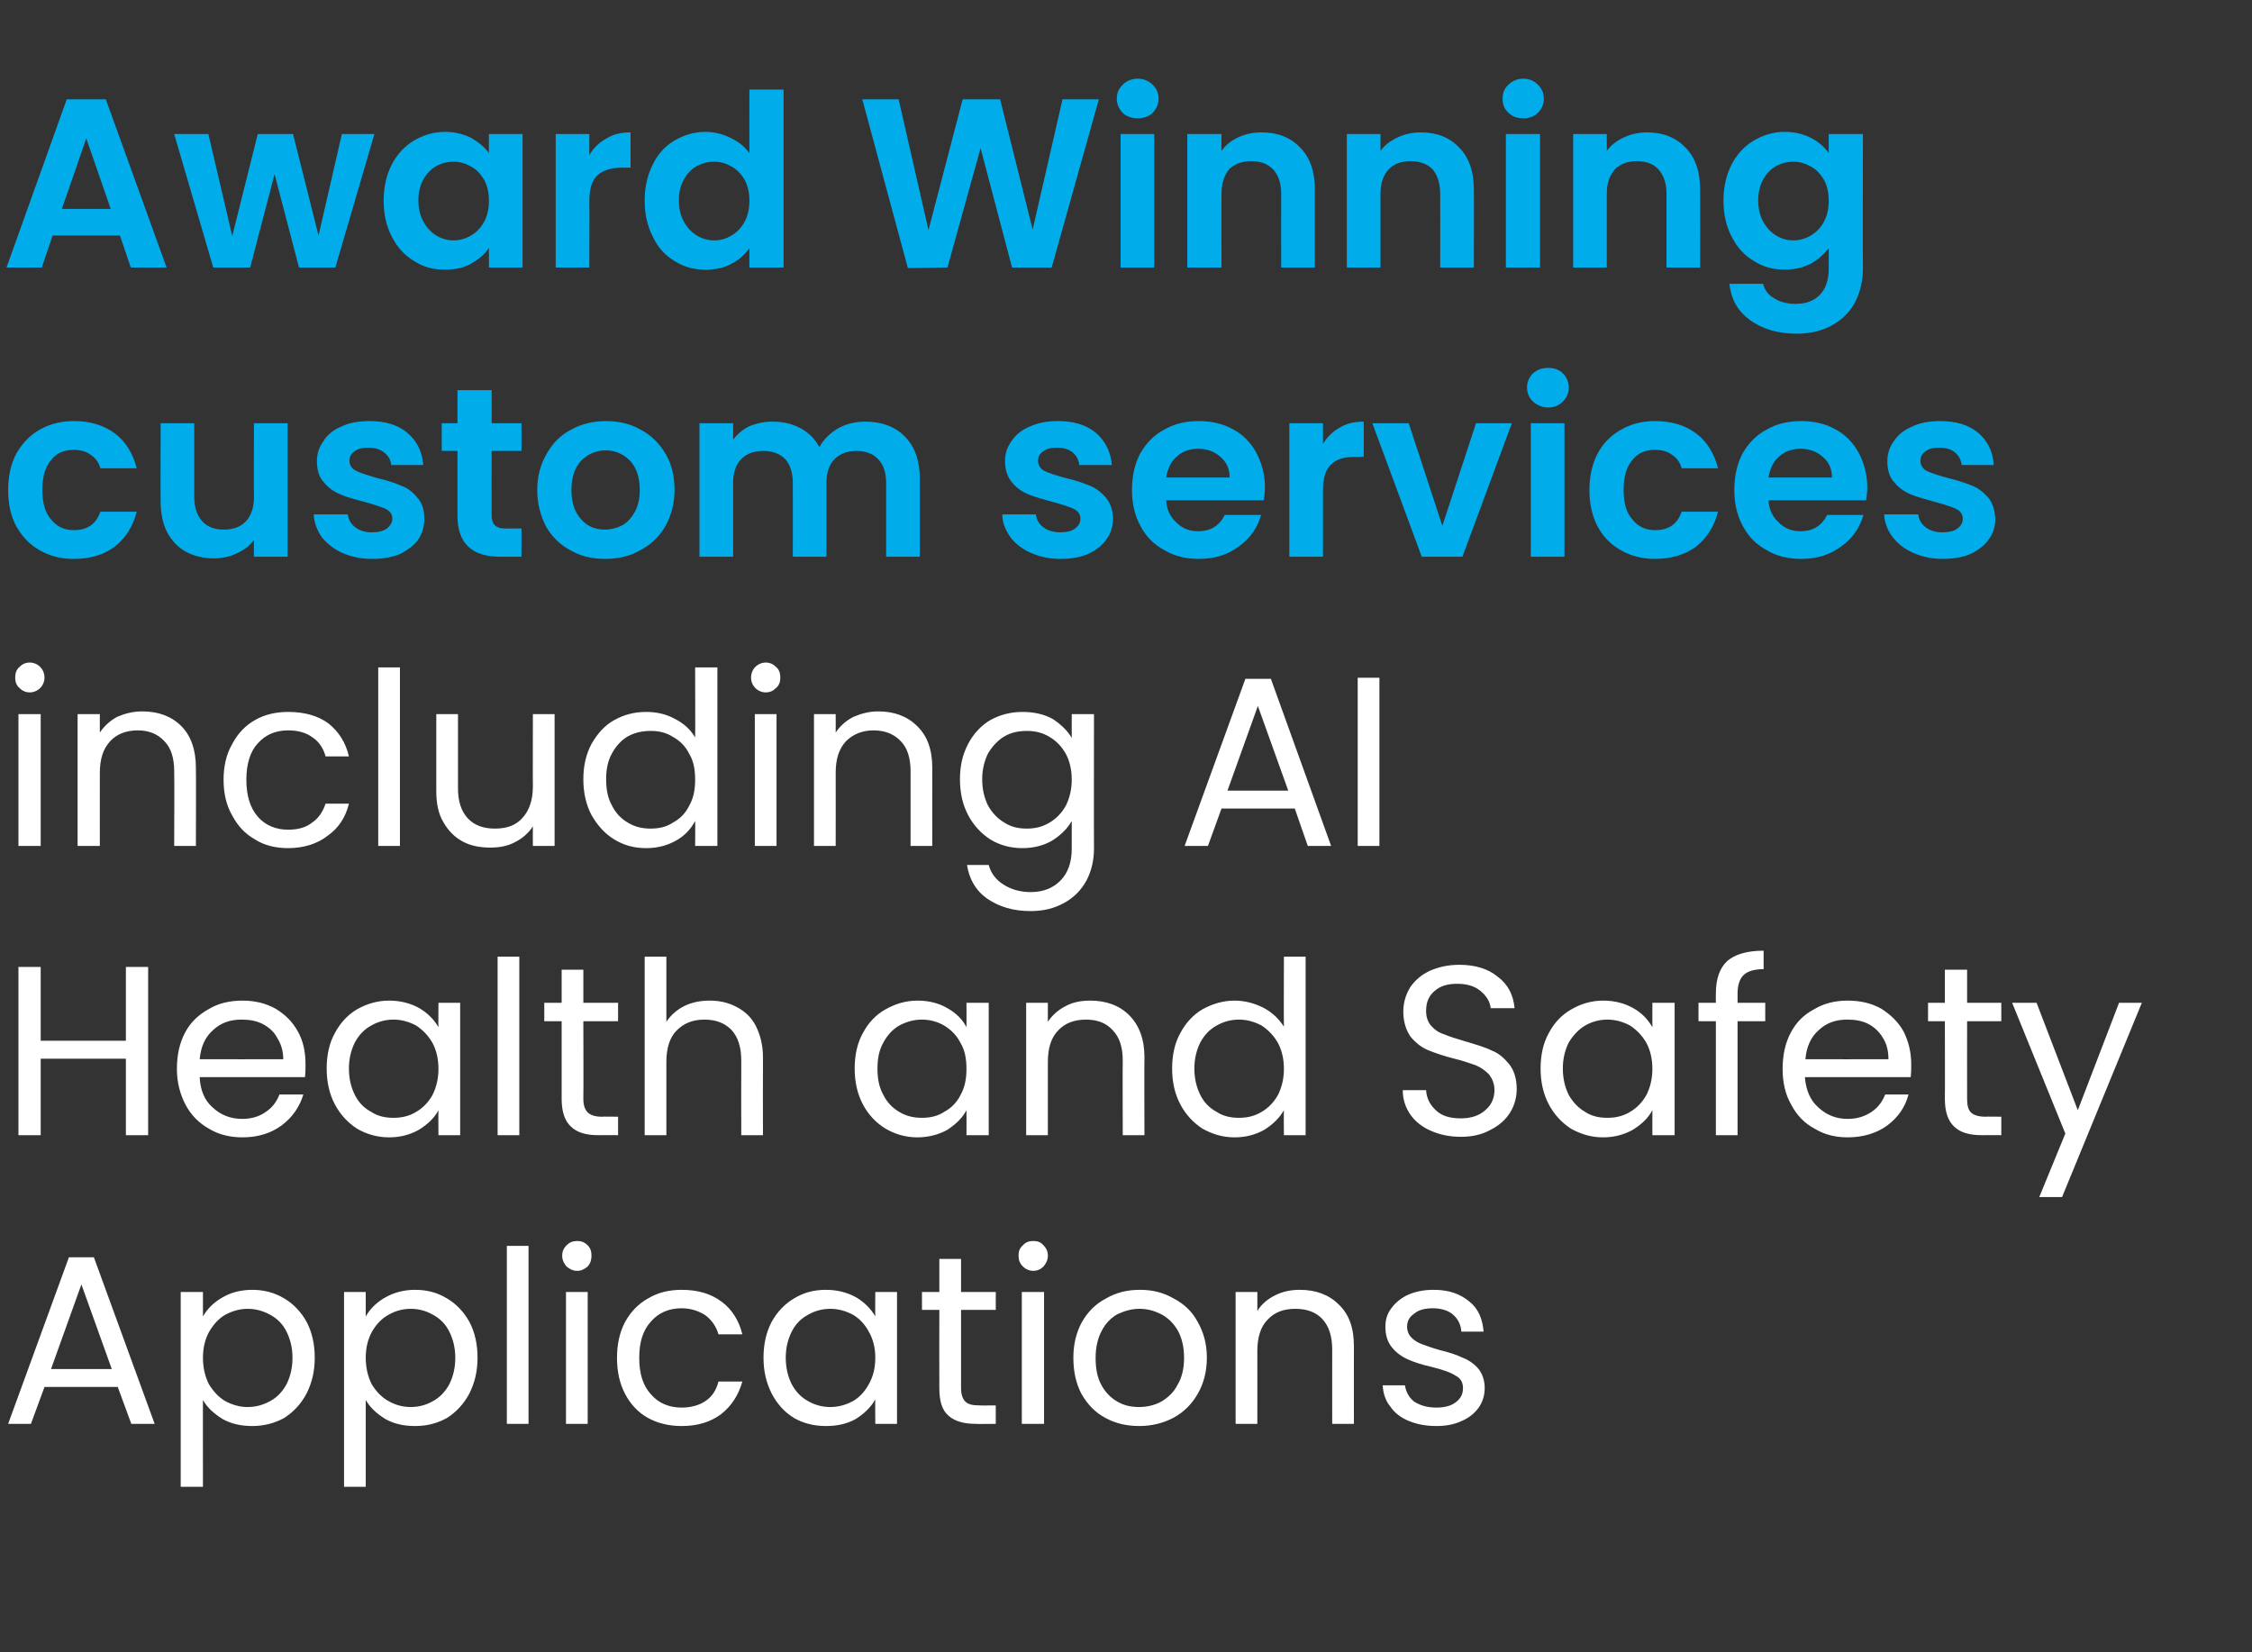 <?xml version="1.0" standalone="no"?><!DOCTYPE svg PUBLIC "-//W3C//DTD SVG 1.1//EN" "http://www.w3.org/Graphics/SVG/1.1/DTD/svg11.dtd"><svg xmlns="http://www.w3.org/2000/svg" version="1.1" width="415px" height="304.5px" viewBox="0 -10 415 304.5" style="top:-10px"><rect x="0" y="-10" width="415" height="304.5" fill="#333333" stroke="none"/><desc>HS_Popup_Text</desc><defs/><g id="Polygon56898"><path d="m21.7 245.6l-13.5 0l-2.5 6.8l-4.2 0l11.2-30.7l4.6 0l11.2 30.7l-4.3 0l-2.5-6.8zm-1.1-3.3l-5.6-15.6l-5.6 15.6l11.2 0zm16.8-9.7c.8-1.4 2-2.6 3.6-3.5c1.5-.9 3.4-1.4 5.5-1.4c2.1 0 4.1.5 5.9 1.6c1.7 1 3.1 2.5 4.1 4.3c1 1.9 1.5 4.1 1.5 6.6c0 2.5-.5 4.6-1.5 6.6c-1 1.9-2.4 3.4-4.1 4.5c-1.8 1-3.8 1.5-5.9 1.5c-2.1 0-3.9-.4-5.5-1.3c-1.6-1-2.8-2.1-3.6-3.5c-.02-.04 0 16 0 16l-4.1 0l0-35.9l4.1 0l0 4.5c0 0-.02 0 0 0zm16.5 7.6c0-1.8-.4-3.4-1.1-4.8c-.7-1.4-1.7-2.4-3-3.1c-1.3-.7-2.6-1.1-4.2-1.1c-1.4 0-2.8.4-4.1 1.1c-1.2.7-2.2 1.8-3 3.2c-.7 1.3-1.1 2.9-1.1 4.7c0 1.9.4 3.5 1.1 4.9c.8 1.3 1.8 2.4 3 3.1c1.3.7 2.7 1.1 4.1 1.1c1.6 0 2.9-.4 4.2-1.1c1.3-.7 2.3-1.8 3-3.1c.7-1.4 1.1-3 1.1-4.9c0 0 0 0 0 0zm13.5-7.6c.8-1.4 2-2.6 3.6-3.5c1.6-.9 3.4-1.4 5.5-1.4c2.2 0 4.1.5 5.9 1.6c1.7 1 3.1 2.5 4.1 4.3c1 1.9 1.5 4.1 1.5 6.6c0 2.5-.5 4.6-1.5 6.6c-1 1.9-2.4 3.4-4.1 4.5c-1.8 1-3.7 1.5-5.9 1.5c-2.1 0-3.9-.4-5.5-1.3c-1.6-1-2.8-2.1-3.6-3.5c0-.04 0 16 0 16l-4 0l0-35.9l4 0l0 4.5c0 0 0 0 0 0zm16.5 7.6c0-1.8-.4-3.4-1.1-4.8c-.7-1.4-1.7-2.4-3-3.1c-1.2-.7-2.6-1.1-4.1-1.1c-1.5 0-2.9.4-4.1 1.1c-1.3.7-2.3 1.8-3.1 3.2c-.7 1.3-1.1 2.9-1.1 4.7c0 1.9.4 3.5 1.1 4.9c.8 1.3 1.8 2.4 3.1 3.1c1.2.7 2.6 1.1 4.1 1.1c1.5 0 2.9-.4 4.1-1.1c1.3-.7 2.3-1.8 3-3.1c.7-1.4 1.1-3 1.1-4.9c0 0 0 0 0 0zm13.5-20.6l0 32.8l-4 0l0-32.8l4 0zm9 4.6c-.8 0-1.4-.3-2-.8c-.5-.6-.8-1.2-.8-2c0-.8.3-1.4.8-1.9c.6-.6 1.2-.8 2-.8c.7 0 1.3.2 1.9.8c.5.5.7 1.1.7 1.9c0 .8-.2 1.4-.7 2c-.6.5-1.2.8-1.9.8c0 0 0 0 0 0zm1.9 3.9l0 24.3l-4 0l0-24.3l4 0zm5.4 12.1c0-2.5.5-4.7 1.5-6.6c1-1.8 2.4-3.3 4.2-4.3c1.8-1.1 3.9-1.6 6.2-1.6c3 0 5.4.7 7.4 2.2c1.9 1.4 3.2 3.5 3.8 6c0 0-4.4 0-4.4 0c-.4-1.4-1.2-2.6-2.4-3.5c-1.2-.8-2.7-1.3-4.4-1.3c-2.3 0-4.2.8-5.6 2.4c-1.5 1.6-2.2 3.8-2.2 6.7c0 3 .7 5.2 2.2 6.8c1.4 1.6 3.3 2.4 5.6 2.4c1.7 0 3.2-.4 4.4-1.2c1.2-.8 2-2 2.4-3.6c0 0 4.4 0 4.4 0c-.7 2.5-2 4.5-3.9 6c-2 1.5-4.4 2.2-7.3 2.2c-2.3 0-4.4-.5-6.2-1.5c-1.8-1-3.2-2.5-4.2-4.4c-1-1.9-1.5-4.1-1.5-6.7c0 0 0 0 0 0zm27 0c0-2.5.5-4.7 1.5-6.6c1-1.8 2.4-3.3 4.1-4.3c1.8-1.1 3.7-1.6 5.9-1.6c2.1 0 4 .5 5.6 1.4c1.5.9 2.7 2.1 3.5 3.5c-.04-.04 0-4.5 0-4.5l4 0l0 24.3l-4 0c0 0-.04-4.48 0-4.5c-.8 1.4-2 2.6-3.6 3.6c-1.6.9-3.4 1.3-5.5 1.3c-2.2 0-4.2-.5-5.9-1.5c-1.8-1.1-3.1-2.6-4.1-4.5c-1-2-1.5-4.1-1.5-6.6c0 0 0 0 0 0zm20.6 0c0-1.8-.4-3.4-1.2-4.8c-.7-1.3-1.7-2.4-2.9-3.1c-1.3-.7-2.7-1.1-4.2-1.1c-1.5 0-2.9.4-4.1 1.1c-1.3.7-2.3 1.7-3 3.1c-.7 1.4-1.1 3-1.1 4.8c0 1.9.4 3.5 1.1 4.9c.7 1.3 1.7 2.4 3 3.1c1.2.7 2.6 1.1 4.1 1.1c1.5 0 2.9-.4 4.2-1.1c1.2-.7 2.2-1.8 2.9-3.1c.8-1.4 1.2-3 1.2-4.9c0 0 0 0 0 0zm15.8-8.8c0 0 .01 14.39 0 14.4c0 1.2.3 2 .8 2.5c.5.5 1.3.7 2.6.7c-.02.03 3 0 3 0l0 3.4c0 0-3.68.05-3.7 0c-2.2 0-3.9-.5-5-1.5c-1.2-1-1.7-2.7-1.7-5.1c-.03-.01 0-14.4 0-14.4l-3.2 0l0-3.3l3.2 0l0-6.1l4 0l0 6.1l6.4 0l0 3.3l-6.4 0zm13.3-7.2c-.7 0-1.4-.3-1.9-.8c-.6-.6-.8-1.2-.8-2c0-.8.2-1.4.8-1.9c.5-.6 1.2-.8 1.9-.8c.8 0 1.4.2 1.9.8c.5.5.8 1.1.8 1.9c0 .8-.3 1.4-.8 2c-.5.5-1.1.8-1.9.8c0 0 0 0 0 0zm2 3.9l0 24.3l-4.1 0l0-24.3l4.1 0zm17.5 24.7c-2.3 0-4.4-.5-6.2-1.5c-1.9-1-3.3-2.5-4.4-4.4c-1-1.9-1.5-4.1-1.5-6.7c0-2.4.5-4.6 1.6-6.6c1.1-1.9 2.5-3.3 4.4-4.3c1.9-1.1 3.9-1.6 6.3-1.6c2.3 0 4.3.5 6.2 1.6c1.9 1 3.4 2.4 4.4 4.3c1.1 1.9 1.7 4.1 1.7 6.6c0 2.6-.6 4.8-1.7 6.7c-1.1 1.9-2.6 3.4-4.5 4.4c-1.9 1-4 1.5-6.3 1.5c0 0 0 0 0 0zm0-3.5c1.4 0 2.8-.3 4.1-1c1.2-.7 2.3-1.7 3-3.1c.8-1.3 1.2-3 1.2-5c0-1.9-.4-3.6-1.1-4.9c-.8-1.4-1.8-2.4-3.1-3.1c-1.2-.6-2.5-1-4-1c-1.5 0-2.8.4-4.1 1c-1.2.7-2.2 1.7-2.9 3.1c-.7 1.3-1.1 3-1.1 4.9c0 2 .3 3.7 1.1 5.1c.7 1.3 1.7 2.3 2.9 3c1.2.7 2.5 1 4 1c0 0 0 0 0 0zm29.6-21.6c3 0 5.4.9 7.2 2.7c1.9 1.8 2.8 4.3 2.8 7.7c-.02.01 0 14.3 0 14.3l-4 0c0 0-.02-13.71 0-13.7c0-2.4-.6-4.3-1.8-5.6c-1.2-1.3-2.9-1.9-5-1.9c-2.1 0-3.8.6-5.1 2c-1.3 1.3-1.9 3.3-1.9 5.8c.02 0 0 13.4 0 13.4l-4 0l0-24.3l4 0c0 0 .02 3.48 0 3.5c.8-1.3 1.9-2.2 3.3-2.9c1.4-.7 2.9-1 4.5-1c0 0 0 0 0 0zm25.2 25.1c-1.9 0-3.5-.3-5-.9c-1.5-.6-2.7-1.5-3.5-2.7c-.9-1.1-1.3-2.4-1.4-3.9c0 0 4.1 0 4.1 0c.2 1.2.7 2.2 1.7 3c1.1.7 2.4 1.1 4.1 1.1c1.5 0 2.7-.3 3.6-1c.9-.7 1.3-1.5 1.3-2.6c0-1-.4-1.8-1.4-2.3c-.9-.6-2.4-1.1-4.4-1.6c-1.8-.4-3.3-.9-4.4-1.4c-1.1-.5-2.1-1.2-2.9-2.2c-.8-1-1.2-2.2-1.2-3.8c0-1.2.3-2.4 1.1-3.4c.7-1 1.8-1.9 3.1-2.5c1.4-.6 2.9-.9 4.7-.9c2.7 0 4.8.7 6.5 2.1c1.7 1.3 2.5 3.2 2.7 5.6c0 0-4.1 0-4.1 0c-.1-1.3-.6-2.3-1.5-3.1c-.9-.8-2.2-1.2-3.8-1.2c-1.4 0-2.6.3-3.4 1c-.9.6-1.3 1.4-1.3 2.4c0 .8.3 1.5.8 2c.5.5 1.1.9 1.9 1.2c.8.3 1.9.7 3.3 1.1c1.7.4 3.2.9 4.2 1.4c1.1.4 2.1 1.1 2.9 2c.8 1 1.2 2.2 1.2 3.6c0 1.4-.4 2.6-1.1 3.6c-.8 1.1-1.8 1.9-3.2 2.5c-1.3.6-2.8.9-4.6.9c0 0 0 0 0 0z" stroke="none" fill="#fff"/></g><g id="Polygon56897"><path d="m27.3 168.2l0 31l-4.1 0l0-14.1l-15.7 0l0 14.1l-4.1 0l0-31l4.1 0l0 13.6l15.7 0l0-13.6l4.1 0zm29 17.9c0 .7 0 1.6-.1 2.4c0 0-19.4 0-19.4 0c.1 2.4.9 4.3 2.4 5.6c1.5 1.4 3.3 2.1 5.5 2.1c1.7 0 3.2-.5 4.3-1.3c1.2-.8 2-1.9 2.5-3.2c0 0 4.4 0 4.4 0c-.7 2.3-2 4.2-4 5.7c-1.9 1.4-4.3 2.2-7.2 2.2c-2.3 0-4.4-.5-6.2-1.6c-1.8-1-3.3-2.5-4.3-4.4c-1-1.9-1.6-4.1-1.6-6.6c0-2.6.5-4.8 1.5-6.7c1-1.9 2.5-3.3 4.3-4.3c1.8-1.1 3.9-1.6 6.3-1.6c2.3 0 4.3.5 6.1 1.5c1.8 1.1 3.1 2.4 4.1 4.2c1 1.8 1.4 3.8 1.4 6c0 0 0 0 0 0zm-4.1-.9c0-1.5-.4-2.8-1.1-3.9c-.6-1.2-1.6-2-2.7-2.6c-1.2-.6-2.5-.8-3.9-.8c-2.1 0-3.8.6-5.2 1.9c-1.5 1.3-2.3 3.1-2.5 5.4c.01.03 15.4 0 15.4 0c0 0-.03.03 0 0zm8 1.7c0-2.5.5-4.7 1.5-6.5c1-1.9 2.4-3.4 4.1-4.4c1.8-1 3.7-1.6 5.9-1.6c2.1 0 4 .5 5.6 1.4c1.5.9 2.7 2.1 3.5 3.5c-.04-.02 0-4.5 0-4.5l4 0l0 24.4l-4 0c0 0-.04-4.56 0-4.6c-.8 1.5-2 2.6-3.6 3.6c-1.6.9-3.4 1.4-5.5 1.4c-2.2 0-4.2-.6-5.9-1.6c-1.7-1.1-3.1-2.6-4.1-4.5c-1-1.9-1.5-4.1-1.5-6.6c0 0 0 0 0 0zm20.6.1c0-1.9-.4-3.5-1.1-4.8c-.8-1.4-1.8-2.4-3-3.2c-1.3-.7-2.7-1.1-4.2-1.1c-1.5 0-2.9.4-4.1 1.1c-1.3.7-2.3 1.8-3 3.1c-.7 1.4-1.1 3-1.1 4.8c0 1.9.4 3.5 1.1 4.9c.7 1.4 1.7 2.4 3 3.1c1.2.8 2.6 1.1 4.1 1.1c1.5 0 2.9-.3 4.2-1.1c1.2-.7 2.2-1.7 3-3.1c.7-1.4 1.1-3 1.1-4.8c0 0 0 0 0 0zm14.9-20.7l0 32.9l-4 0l0-32.9l4 0zm11.8 11.9c0 0 .04 14.31 0 14.3c0 1.2.3 2 .8 2.5c.5.5 1.4.8 2.6.8c.01-.05 3 0 3 0l0 3.4c0 0-3.66-.03-3.7 0c-2.2 0-3.9-.5-5-1.6c-1.1-1-1.7-2.7-1.7-5.1c-.01.01 0-14.3 0-14.3l-3.2 0l0-3.4l3.2 0l0-6.1l4 0l0 6.1l6.4 0l0 3.4l-6.4 0zm23.3-3.8c1.9 0 3.5.4 5 1.2c1.5.8 2.7 1.9 3.5 3.5c.8 1.6 1.3 3.5 1.3 5.7c-.03.03 0 14.4 0 14.4l-4 0c0 0-.03-13.79 0-13.8c0-2.4-.6-4.3-1.8-5.6c-1.3-1.3-2.9-1.9-5-1.9c-2.2 0-3.8.7-5.1 2c-1.3 1.3-1.9 3.3-1.9 5.8c.01.02 0 13.5 0 13.5l-4 0l0-32.9l4 0c0 0 .01 12 0 12c.8-1.2 1.9-2.2 3.3-2.9c1.4-.7 3-1 4.7-1c0 0 0 0 0 0zm26.7 12.5c0-2.5.5-4.7 1.5-6.5c1-1.9 2.4-3.4 4.2-4.4c1.8-1 3.7-1.6 5.9-1.6c2.1 0 4 .5 5.5 1.4c1.6.9 2.8 2.1 3.5 3.5c.03-.02 0-4.5 0-4.5l4.1 0l0 24.4l-4.1 0c0 0 .03-4.56 0-4.6c-.8 1.5-2 2.6-3.5 3.6c-1.6.9-3.5 1.4-5.6 1.4c-2.1 0-4.1-.6-5.8-1.6c-1.8-1.1-3.2-2.6-4.2-4.5c-1-1.9-1.5-4.1-1.5-6.6c0 0 0 0 0 0zm20.6.1c0-1.9-.3-3.5-1.1-4.8c-.7-1.4-1.7-2.4-3-3.2c-1.2-.7-2.6-1.1-4.1-1.1c-1.5 0-2.9.4-4.2 1.1c-1.2.7-2.2 1.8-2.9 3.1c-.8 1.4-1.1 3-1.1 4.8c0 1.9.3 3.5 1.1 4.9c.7 1.4 1.7 2.4 2.9 3.1c1.3.8 2.7 1.1 4.2 1.1c1.5 0 2.9-.3 4.1-1.1c1.3-.7 2.3-1.7 3-3.1c.8-1.4 1.1-3 1.1-4.8c0 0 0 0 0 0zm22.8-12.6c3 0 5.4.9 7.2 2.7c1.8 1.8 2.8 4.4 2.8 7.7c-.05.03 0 14.4 0 14.4l-4 0c0 0-.04-13.79 0-13.8c0-2.4-.6-4.3-1.9-5.6c-1.2-1.3-2.8-1.9-4.9-1.9c-2.2 0-3.9.7-5.1 2c-1.3 1.3-1.9 3.3-1.9 5.8c-.01.02 0 13.5 0 13.5l-4 0l0-24.4l4 0c0 0-.01 3.5 0 3.5c.8-1.2 1.9-2.2 3.3-2.9c1.3-.7 2.8-1 4.5-1c0 0 0 0 0 0zm15.1 12.5c0-2.5.5-4.7 1.5-6.5c1-1.9 2.4-3.4 4.1-4.4c1.8-1 3.8-1.6 5.9-1.6c1.9 0 3.7.5 5.3 1.3c1.7.9 2.9 2.1 3.8 3.5c-.04-.01 0-12.9 0-12.9l4 0l0 32.9l-4 0c0 0-.04-4.6 0-4.6c-.8 1.4-2 2.6-3.6 3.6c-1.6.9-3.4 1.4-5.5 1.4c-2.2 0-4.1-.6-5.9-1.6c-1.7-1.1-3.1-2.6-4.1-4.5c-1-1.9-1.5-4.1-1.5-6.6c0 0 0 0 0 0zm20.6.1c0-1.9-.4-3.5-1.1-4.8c-.8-1.4-1.8-2.4-3-3.2c-1.3-.7-2.7-1.1-4.2-1.1c-1.5 0-2.9.4-4.1 1.1c-1.3.7-2.3 1.8-3 3.1c-.7 1.4-1.1 3-1.1 4.8c0 1.9.4 3.5 1.1 4.9c.7 1.4 1.7 2.4 3 3.1c1.2.8 2.6 1.1 4.1 1.1c1.5 0 2.9-.3 4.2-1.1c1.2-.7 2.2-1.7 3-3.1c.7-1.4 1.1-3 1.1-4.8c0 0 0 0 0 0zm32.6 12.5c-2.1 0-3.9-.4-5.5-1.1c-1.6-.7-2.9-1.7-3.8-3c-.9-1.3-1.4-2.8-1.4-4.5c0 0 4.3 0 4.3 0c.1 1.5.7 2.7 1.8 3.7c1 1 2.5 1.5 4.6 1.5c1.9 0 3.4-.5 4.5-1.5c1.1-.9 1.7-2.2 1.7-3.7c0-1.2-.4-2.1-1-2.9c-.7-.7-1.5-1.3-2.5-1.7c-.9-.3-2.2-.8-3.9-1.2c-2-.5-3.7-1.1-4.9-1.6c-1.2-.5-2.3-1.4-3.2-2.5c-.8-1.2-1.3-2.7-1.3-4.6c0-1.7.5-3.2 1.3-4.5c.9-1.3 2.1-2.3 3.6-3c1.6-.7 3.4-1.1 5.4-1.1c2.9 0 5.3.7 7.1 2.2c1.9 1.4 2.9 3.4 3.1 5.8c0 0-4.4 0-4.4 0c-.1-1.2-.8-2.3-1.9-3.2c-1.1-.9-2.5-1.3-4.3-1.3c-1.7 0-3.1.4-4.1 1.3c-1.1.9-1.6 2.1-1.6 3.7c0 1.1.3 2 .9 2.7c.6.7 1.4 1.3 2.4 1.6c.9.4 2.2.8 3.9 1.3c2 .6 3.7 1.1 4.9 1.7c1.3.5 2.3 1.4 3.2 2.5c.9 1.1 1.4 2.7 1.4 4.6c0 1.5-.4 3-1.2 4.3c-.8 1.3-2 2.4-3.6 3.2c-1.6.9-3.4 1.3-5.5 1.3c0 0 0 0 0 0zm14.7-12.6c0-2.5.5-4.7 1.5-6.5c1-1.9 2.4-3.4 4.2-4.4c1.7-1 3.7-1.6 5.8-1.6c2.2 0 4 .5 5.6 1.4c1.6.9 2.7 2.1 3.5 3.5c-.01-.02 0-4.5 0-4.5l4.1 0l0 24.4l-4.1 0c0 0-.01-4.56 0-4.6c-.8 1.5-2 2.6-3.6 3.6c-1.6.9-3.4 1.4-5.5 1.4c-2.2 0-4.1-.6-5.9-1.6c-1.7-1.1-3.1-2.6-4.1-4.5c-1-1.9-1.5-4.1-1.5-6.6c0 0 0 0 0 0zm20.6.1c0-1.9-.4-3.5-1.1-4.8c-.8-1.4-1.8-2.4-3-3.2c-1.3-.7-2.7-1.1-4.2-1.1c-1.5 0-2.9.4-4.1 1.1c-1.2.7-2.2 1.8-3 3.1c-.7 1.4-1.1 3-1.1 4.8c0 1.9.4 3.5 1.1 4.9c.8 1.4 1.8 2.4 3 3.1c1.2.8 2.6 1.1 4.1 1.1c1.5 0 2.9-.3 4.2-1.1c1.2-.7 2.2-1.7 3-3.1c.7-1.4 1.1-3 1.1-4.8c0 0 0 0 0 0zm20.8-8.8l-5.1 0l0 21l-4 0l0-21l-3.2 0l0-3.4l3.2 0c0 0-.03-1.69 0-1.7c0-2.7.7-4.7 2.1-6c1.4-1.2 3.6-1.9 6.7-1.9c0 0 0 3.4 0 3.4c-1.7 0-3 .4-3.7 1.1c-.7.7-1.1 1.8-1.1 3.4c.01.01 0 1.7 0 1.7l5.1 0l0 3.4zm26.9 7.9c0 .7 0 1.6-.1 2.4c0 0-19.5 0-19.5 0c.2 2.4 1 4.3 2.5 5.6c1.5 1.4 3.3 2.1 5.4 2.1c1.8 0 3.2-.5 4.4-1.3c1.2-.8 2-1.9 2.5-3.2c0 0 4.3 0 4.3 0c-.6 2.3-1.9 4.2-3.9 5.7c-1.9 1.4-4.4 2.2-7.3 2.2c-2.3 0-4.3-.5-6.1-1.6c-1.9-1-3.3-2.5-4.3-4.4c-1.1-1.9-1.6-4.1-1.6-6.6c0-2.6.5-4.8 1.5-6.7c1-1.9 2.4-3.3 4.3-4.3c1.8-1.1 3.9-1.6 6.2-1.6c2.4 0 4.4.5 6.2 1.5c1.7 1.1 3.1 2.4 4.1 4.2c.9 1.8 1.4 3.8 1.4 6c0 0 0 0 0 0zm-4.2-.9c0-1.5-.3-2.8-1-3.9c-.7-1.2-1.6-2-2.7-2.6c-1.2-.6-2.5-.8-3.9-.8c-2.1 0-3.8.6-5.2 1.9c-1.5 1.3-2.3 3.1-2.5 5.4c-.01.03 15.3 0 15.3 0c0 0 .05.03 0 0zm14.5-7c0 0-.02 14.31 0 14.3c0 1.2.2 2 .7 2.5c.5.5 1.4.8 2.7.8c-.05-.05 2.9 0 2.9 0l0 3.4c0 0-3.61-.03-3.6 0c-2.3 0-4-.5-5.1-1.6c-1.1-1-1.7-2.7-1.7-5.1c.04.01 0-14.3 0-14.3l-3.1 0l0-3.4l3.1 0l0-6.1l4.1 0l0 6.1l6.3 0l0 3.4l-6.3 0zm32.2-3.4l-14.7 35.8l-4.2 0l4.8-11.7l-9.8-24.1l4.5 0l7.6 19.8l7.6-19.8l4.2 0z" stroke="none" fill="#fff"/></g><g id="Polygon56896"><path d="m5.5 117.6c-.8 0-1.4-.3-1.9-.8c-.6-.5-.8-1.2-.8-1.9c0-.8.2-1.5.8-2c.5-.5 1.1-.8 1.9-.8c.7 0 1.4.3 1.9.8c.5.5.8 1.2.8 2c0 .7-.3 1.4-.8 1.9c-.5.5-1.2.8-1.9.8c0 0 0 0 0 0zm2 4l0 24.3l-4.1 0l0-24.3l4.1 0zm18.7-.5c3 0 5.4.9 7.2 2.7c1.8 1.8 2.7 4.4 2.7 7.7c.04.05 0 14.4 0 14.4l-4 0c0 0 .05-13.77 0-13.8c0-2.4-.6-4.3-1.8-5.5c-1.2-1.3-2.8-2-4.9-2c-2.2 0-3.9.7-5.1 2c-1.3 1.4-1.9 3.3-1.9 5.8c-.02.04 0 13.5 0 13.5l-4.1 0l0-24.3l4.1 0c0 0-.02 3.42 0 3.4c.8-1.2 1.9-2.2 3.2-2.9c1.4-.6 2.9-1 4.6-1c0 0 0 0 0 0zm15 12.6c0-2.5.5-4.7 1.6-6.6c1-1.9 2.4-3.4 4.2-4.4c1.7-1 3.8-1.5 6.1-1.5c3 0 5.5.7 7.4 2.1c1.9 1.5 3.2 3.5 3.8 6.1c0 0-4.3 0-4.3 0c-.4-1.5-1.2-2.7-2.4-3.5c-1.2-.9-2.7-1.3-4.5-1.3c-2.3 0-4.2.8-5.6 2.4c-1.4 1.5-2.1 3.8-2.1 6.7c0 2.9.7 5.2 2.1 6.8c1.4 1.6 3.3 2.4 5.6 2.4c1.8 0 3.3-.4 4.4-1.3c1.2-.8 2-2 2.5-3.5c0 0 4.3 0 4.3 0c-.6 2.5-1.9 4.5-3.9 5.9c-1.9 1.5-4.4 2.3-7.3 2.3c-2.3 0-4.4-.5-6.1-1.6c-1.8-1-3.2-2.5-4.2-4.4c-1.1-1.9-1.6-4.1-1.6-6.6c0 0 0 0 0 0zm32.5-20.7l0 32.9l-4 0l0-32.9l4 0zm28.5 8.6l0 24.3l-4 0c0 0-.03-3.61 0-3.6c-.8 1.2-1.9 2.2-3.3 2.9c-1.3.7-2.8 1-4.5 1c-1.9 0-3.6-.3-5.1-1.1c-1.5-.8-2.7-2-3.6-3.6c-.9-1.5-1.3-3.4-1.3-5.7c.01.01 0-14.2 0-14.2l4 0c0 0 0 13.68 0 13.7c0 2.4.6 4.2 1.8 5.5c1.2 1.3 2.9 1.9 5 1.9c2.2 0 3.9-.6 5.1-2c1.2-1.3 1.9-3.2 1.9-5.8c-.03.02 0-13.3 0-13.3l4 0zm5.3 12c0-2.5.5-4.6 1.5-6.5c1.1-1.9 2.4-3.4 4.2-4.4c1.8-1 3.7-1.5 5.9-1.5c1.9 0 3.7.4 5.3 1.3c1.6.8 2.9 2 3.7 3.4c.04.01 0-12.9 0-12.9l4.1 0l0 32.9l-4.1 0c0 0 .04-4.58 0-4.6c-.8 1.5-1.9 2.7-3.5 3.6c-1.6.9-3.4 1.4-5.5 1.4c-2.2 0-4.1-.5-5.9-1.6c-1.8-1.1-3.1-2.6-4.2-4.5c-1-1.9-1.5-4.1-1.5-6.6c0 0 0 0 0 0zm20.6.1c0-1.9-.3-3.5-1.1-4.8c-.7-1.4-1.7-2.4-3-3.1c-1.2-.8-2.6-1.1-4.1-1.1c-1.5 0-2.9.3-4.2 1c-1.2.7-2.2 1.8-2.9 3.1c-.8 1.4-1.1 3-1.1 4.8c0 1.9.3 3.5 1.1 4.9c.7 1.4 1.7 2.4 2.9 3.1c1.3.8 2.7 1.1 4.2 1.1c1.5 0 2.9-.3 4.1-1.1c1.3-.7 2.3-1.7 3-3.1c.8-1.4 1.1-3 1.1-4.8c0 0 0 0 0 0zm13-16.1c-.7 0-1.4-.3-1.9-.8c-.5-.5-.8-1.2-.8-1.9c0-.8.3-1.5.8-2c.5-.5 1.2-.8 1.9-.8c.8 0 1.4.3 1.9.8c.6.5.8 1.2.8 2c0 .7-.2 1.4-.8 1.9c-.5.5-1.1.8-1.9.8c0 0 0 0 0 0zm2 4l0 24.3l-4 0l0-24.3l4 0zm18.7-.5c3 0 5.4.9 7.2 2.7c1.9 1.8 2.8 4.4 2.8 7.7c-.02.05 0 14.4 0 14.4l-4 0c0 0-.01-13.77 0-13.8c0-2.4-.6-4.3-1.8-5.5c-1.2-1.3-2.9-2-5-2c-2.1 0-3.8.7-5.1 2c-1.3 1.4-1.9 3.3-1.9 5.8c.02.04 0 13.5 0 13.5l-4 0l0-24.3l4 0c0 0 .02 3.42 0 3.4c.8-1.2 1.9-2.2 3.3-2.9c1.4-.6 2.9-1 4.5-1c0 0 0 0 0 0zm26.6.1c2.1 0 4 .4 5.6 1.3c1.5 1 2.7 2.1 3.5 3.5c-.01 0 0-4.4 0-4.4l4.1 0c0 0-.03 24.82 0 24.8c0 2.2-.5 4.2-1.4 5.9c-1 1.8-2.3 3.1-4.1 4.1c-1.8 1-3.8 1.5-6.2 1.5c-3.2 0-5.8-.8-8-2.3c-2.1-1.5-3.3-3.6-3.7-6.2c0 0 4 0 4 0c.4 1.5 1.3 2.7 2.7 3.6c1.4.9 3.1 1.4 5 1.4c2.3 0 4.1-.7 5.5-2.1c1.4-1.4 2.1-3.4 2.1-5.9c0 0 0-5.1 0-5.1c-.8 1.4-2 2.6-3.6 3.6c-1.5.9-3.4 1.4-5.5 1.4c-2.1 0-4.1-.5-5.9-1.6c-1.7-1.1-3.1-2.6-4.1-4.5c-1-1.9-1.5-4.1-1.5-6.6c0-2.5.5-4.6 1.5-6.5c1-1.9 2.4-3.4 4.1-4.4c1.8-1 3.8-1.5 5.9-1.5c0 0 0 0 0 0zm9.1 12.5c0-1.9-.4-3.5-1.1-4.8c-.8-1.4-1.8-2.4-3-3.1c-1.3-.8-2.7-1.1-4.2-1.1c-1.5 0-2.9.3-4.1 1c-1.2.7-2.2 1.8-3 3.1c-.7 1.4-1.1 3-1.1 4.8c0 1.9.4 3.5 1.1 4.9c.8 1.4 1.8 2.4 3 3.1c1.2.8 2.6 1.1 4.1 1.1c1.5 0 2.9-.3 4.2-1.1c1.2-.7 2.2-1.7 3-3.1c.7-1.4 1.1-3 1.1-4.8c0 0 0 0 0 0zm41.1 5.3l-13.5 0l-2.5 6.9l-4.3 0l11.2-30.8l4.7 0l11.1 30.8l-4.3 0l-2.4-6.9zm-1.2-3.3l-5.6-15.6l-5.6 15.6l11.2 0zm16.8-20.8l0 31l-4 0l0-31l4 0z" stroke="none" fill="#fff"/></g><g id="Polygon56895"><path d="m1.5 80.3c0-2.5.5-4.8 1.5-6.7c1.1-1.9 2.5-3.4 4.3-4.4c1.9-1.1 4-1.6 6.3-1.6c3.1 0 5.6.8 7.6 2.3c2 1.5 3.3 3.7 4 6.4c0 0-6.7 0-6.7 0c-.3-1.1-.9-1.9-1.8-2.5c-.8-.6-1.9-.9-3.1-.9c-1.8 0-3.2.6-4.2 1.9c-1.1 1.3-1.6 3.1-1.6 5.5c0 2.3.5 4.2 1.6 5.4c1 1.3 2.4 2 4.2 2c2.5 0 4.1-1.1 4.9-3.4c0 0 6.7 0 6.7 0c-.7 2.7-2 4.8-4 6.4c-2 1.5-4.5 2.3-7.6 2.3c-2.3 0-4.4-.5-6.3-1.6c-1.8-1-3.2-2.5-4.3-4.4c-1-1.9-1.5-4.1-1.5-6.7c0 0 0 0 0 0zm51.5-12.3l0 24.6l-6.2 0c0 0-.05-3.1 0-3.1c-.8 1.1-1.9 1.9-3.2 2.5c-1.3.6-2.7.9-4.2.9c-1.9 0-3.6-.4-5.1-1.2c-1.5-.8-2.6-2-3.5-3.6c-.8-1.6-1.2-3.5-1.2-5.7c-.03.04 0-14.4 0-14.4l6.2 0c0 0-.01 13.55 0 13.6c0 1.9.5 3.4 1.5 4.5c.9 1 2.3 1.5 3.9 1.5c1.8 0 3.1-.5 4.1-1.5c1-1.1 1.5-2.6 1.5-4.5c-.05-.05 0-13.6 0-13.6l6.2 0zm15.6 25c-2.1 0-3.9-.4-5.5-1.1c-1.6-.7-2.8-1.7-3.8-2.9c-.9-1.3-1.4-2.7-1.5-4.2c0 0 6.3 0 6.3 0c.1 1 .6 1.8 1.4 2.4c.8.6 1.8.9 3 .9c1.2 0 2.1-.2 2.8-.7c.6-.5 1-1.1 1-1.8c0-.8-.4-1.4-1.2-1.8c-.9-.4-2.1-.8-3.9-1.3c-1.9-.5-3.4-.9-4.5-1.4c-1.2-.5-2.2-1.2-3-2.2c-.9-.9-1.3-2.3-1.3-3.9c0-1.4.4-2.6 1.2-3.7c.7-1.2 1.9-2.1 3.3-2.7c1.5-.7 3.2-1 5.2-1c2.9 0 5.3.7 7 2.2c1.8 1.5 2.7 3.5 2.9 5.9c0 0-5.9 0-5.9 0c-.1-.9-.5-1.7-1.3-2.3c-.7-.6-1.7-.9-2.9-.9c-1.1 0-2 .2-2.6.7c-.6.4-.9 1-.9 1.7c0 .8.4 1.5 1.3 1.9c.8.4 2.1.8 3.8 1.3c1.8.4 3.3.9 4.4 1.4c1.2.4 2.2 1.2 3 2.2c.9 1 1.3 2.3 1.3 3.9c0 1.4-.4 2.7-1.1 3.8c-.8 1.1-2 2-3.4 2.7c-1.5.6-3.2.9-5.1.9c0 0 0 0 0 0zm22-19.9c0 0-.02 11.92 0 11.9c0 .8.2 1.4.6 1.8c.4.4 1 .6 2 .6c-.01-.03 2.9 0 2.9 0l0 5.2c0 0-3.93.01-3.9 0c-5.3 0-7.9-2.5-7.9-7.6c.01-.03 0-11.9 0-11.9l-2.9 0l0-5.1l2.9 0l0-6.1l6.3 0l0 6.1l5.5 0l0 5.1l-5.5 0zm20.9 19.9c-2.4 0-4.5-.5-6.4-1.6c-1.9-1-3.4-2.5-4.5-4.4c-1-2-1.6-4.2-1.6-6.7c0-2.5.6-4.7 1.7-6.6c1.1-2 2.6-3.5 4.5-4.5c2-1.1 4.1-1.6 6.5-1.6c2.3 0 4.5.5 6.4 1.6c1.9 1 3.4 2.5 4.6 4.5c1.1 1.9 1.6 4.1 1.6 6.6c0 2.5-.6 4.7-1.7 6.7c-1.1 1.9-2.7 3.4-4.6 4.4c-1.9 1.1-4.1 1.6-6.5 1.6c0 0 0 0 0 0zm0-5.4c1.1 0 2.2-.3 3.2-.8c1-.6 1.7-1.4 2.3-2.5c.6-1.1.9-2.4.9-4c0-2.3-.6-4.1-1.8-5.4c-1.2-1.2-2.7-1.9-4.5-1.9c-1.8 0-3.3.7-4.5 1.9c-1.2 1.3-1.8 3.1-1.8 5.4c0 2.3.6 4.1 1.8 5.4c1.1 1.3 2.6 1.9 4.4 1.9c0 0 0 0 0 0zm47.9-19.9c3.1 0 5.5.9 7.3 2.7c1.9 1.9 2.8 4.5 2.8 7.8c.02-.02 0 14.4 0 14.4l-6.2 0c0 0 0-13.58 0-13.6c0-1.9-.5-3.4-1.5-4.4c-.9-1-2.3-1.5-4-1.5c-1.6 0-3 .5-4 1.5c-1 1-1.5 2.5-1.5 4.4c.03.02 0 13.6 0 13.6l-6.2 0c0 0 .02-13.58 0-13.6c0-1.9-.5-3.4-1.4-4.4c-1-1-2.4-1.5-4-1.5c-1.8 0-3.1.5-4.1 1.5c-1 1-1.5 2.5-1.5 4.4c.01.02 0 13.6 0 13.6l-6.2 0l0-24.6l6.2 0c0 0 .01 2.99 0 3c.8-1 1.8-1.9 3.1-2.5c1.3-.5 2.6-.8 4.1-.8c2 0 3.7.4 5.2 1.2c1.5.8 2.7 2 3.5 3.5c.8-1.5 2-2.6 3.5-3.5c1.5-.8 3.2-1.2 4.9-1.2c0 0 0 0 0 0zm36 25.3c-2 0-3.8-.4-5.4-1.1c-1.6-.7-2.9-1.7-3.8-2.9c-.9-1.3-1.5-2.7-1.5-4.2c0 0 6.2 0 6.2 0c.1 1 .6 1.8 1.4 2.4c.8.6 1.8.9 3.1.9c1.1 0 2.1-.2 2.7-.7c.7-.5 1-1.1 1-1.8c0-.8-.4-1.4-1.2-1.8c-.8-.4-2.1-.8-3.9-1.3c-1.8-.5-3.3-.9-4.5-1.4c-1.2-.5-2.2-1.2-3-2.2c-.8-.9-1.3-2.3-1.3-3.9c0-1.4.4-2.6 1.2-3.7c.8-1.2 1.9-2.1 3.4-2.7c1.5-.7 3.2-1 5.2-1c2.9 0 5.2.7 7 2.2c1.7 1.5 2.7 3.5 2.9 5.9c0 0-6 0-6 0c-.1-.9-.5-1.7-1.2-2.3c-.7-.6-1.7-.9-2.9-.9c-1.1 0-2 .2-2.6.7c-.6.4-.9 1-.9 1.7c0 .8.4 1.5 1.2 1.9c.8.4 2.1.8 3.9 1.3c1.8.4 3.2.9 4.4 1.4c1.1.4 2.1 1.2 3 2.2c.8 1 1.3 2.3 1.3 3.9c0 1.4-.4 2.7-1.2 3.8c-.8 1.1-1.9 2-3.4 2.7c-1.4.6-3.1.9-5.1.9c0 0 0 0 0 0zm37.7-13.2c0 .9-.1 1.7-.2 2.4c0 0-18 0-18 0c.1 1.8.8 3.1 1.9 4.1c1.1 1.1 2.4 1.6 4 1.6c2.3 0 3.9-1 4.9-3c0 0 6.7 0 6.7 0c-.7 2.4-2 4.3-4.1 5.8c-2 1.5-4.4 2.3-7.4 2.3c-2.3 0-4.5-.5-6.3-1.6c-1.9-1-3.4-2.5-4.4-4.4c-1.1-2-1.6-4.2-1.6-6.7c0-2.5.5-4.8 1.5-6.7c1.1-1.9 2.5-3.4 4.4-4.4c1.9-1.1 4-1.6 6.4-1.6c2.4 0 4.5.5 6.3 1.5c1.9 1 3.3 2.5 4.3 4.3c1 1.9 1.6 4 1.6 6.4c0 0 0 0 0 0zm-6.5-1.8c0-1.6-.6-2.9-1.7-3.8c-1.1-1-2.5-1.5-4.1-1.5c-1.6 0-2.9.5-3.9 1.4c-1.1.9-1.7 2.2-2 3.9c0 0 11.7 0 11.7 0zm17.2-6.2c.8-1.3 1.8-2.3 3.1-3c1.3-.8 2.8-1.1 4.4-1.1c.04-.04 0 6.5 0 6.5c0 0-1.6-.02-1.6 0c-2 0-3.4.4-4.4 1.4c-1 .9-1.5 2.5-1.5 4.8c0-.05 0 12.2 0 12.2l-6.2 0l0-24.6l6.2 0l0 3.8c0 0 0 .03 0 0zm22 15.1l6.2-18.9l6.6 0l-9.1 24.6l-7.5 0l-9.1-24.6l6.7 0l6.2 18.9zm19.5-21.8c-1.1 0-2-.4-2.8-1.1c-.7-.7-1.1-1.5-1.1-2.6c0-1 .4-1.9 1.1-2.6c.8-.7 1.7-1 2.8-1c1.1 0 2 .3 2.7 1c.7.7 1.1 1.6 1.1 2.6c0 1.1-.4 1.9-1.1 2.6c-.7.7-1.6 1.1-2.7 1.1c0 0 0 0 0 0zm3 2.9l0 24.6l-6.2 0l0-24.6l6.2 0zm4.6 12.3c0-2.5.5-4.8 1.5-6.7c1-1.9 2.5-3.4 4.3-4.4c1.9-1.1 4-1.6 6.3-1.6c3.1 0 5.6.8 7.6 2.3c2 1.5 3.3 3.7 4 6.4c0 0-6.7 0-6.7 0c-.3-1.1-.9-1.9-1.8-2.5c-.8-.6-1.9-.9-3.1-.9c-1.8 0-3.2.6-4.2 1.9c-1.1 1.3-1.6 3.1-1.6 5.5c0 2.3.5 4.2 1.6 5.4c1 1.3 2.4 2 4.2 2c2.5 0 4.1-1.1 4.9-3.4c0 0 6.7 0 6.7 0c-.7 2.7-2 4.8-4 6.4c-2 1.5-4.6 2.3-7.6 2.3c-2.3 0-4.4-.5-6.3-1.6c-1.8-1-3.3-2.5-4.3-4.4c-1-1.9-1.5-4.1-1.5-6.7c0 0 0 0 0 0zm51.2-.5c0 .9-.1 1.7-.2 2.4c0 0-18 0-18 0c.1 1.8.8 3.1 1.9 4.1c1.1 1.1 2.4 1.6 4 1.6c2.3 0 3.9-1 4.9-3c0 0 6.7 0 6.7 0c-.7 2.4-2 4.3-4.1 5.8c-2 1.5-4.4 2.3-7.4 2.3c-2.3 0-4.5-.5-6.3-1.6c-1.9-1-3.4-2.5-4.4-4.4c-1.1-2-1.6-4.2-1.6-6.7c0-2.5.5-4.8 1.5-6.7c1.1-1.9 2.5-3.4 4.4-4.4c1.9-1.1 4-1.6 6.4-1.6c2.4 0 4.5.5 6.3 1.5c1.9 1 3.3 2.5 4.3 4.3c1 1.9 1.6 4 1.6 6.4c0 0 0 0 0 0zm-6.5-1.8c0-1.6-.6-2.9-1.7-3.8c-1.1-1-2.5-1.5-4.1-1.5c-1.6 0-2.9.5-3.9 1.4c-1.1.9-1.7 2.2-2 3.9c0 0 11.7 0 11.7 0zm20.4 15c-2 0-3.8-.4-5.4-1.1c-1.6-.7-2.9-1.7-3.8-2.9c-1-1.3-1.5-2.7-1.6-4.2c0 0 6.3 0 6.3 0c.1 1 .6 1.8 1.4 2.4c.8.6 1.8.9 3 .9c1.2 0 2.2-.2 2.8-.7c.7-.5 1-1.1 1-1.8c0-.8-.4-1.4-1.2-1.8c-.8-.4-2.1-.8-3.9-1.3c-1.8-.5-3.3-.9-4.5-1.4c-1.2-.5-2.2-1.2-3-2.2c-.9-.9-1.3-2.3-1.3-3.9c0-1.4.4-2.6 1.2-3.7c.8-1.2 1.9-2.1 3.4-2.7c1.4-.7 3.2-1 5.1-1c3 0 5.3.7 7.1 2.2c1.7 1.5 2.7 3.5 2.8 5.9c0 0-5.9 0-5.9 0c-.1-.9-.5-1.7-1.2-2.3c-.7-.6-1.7-.9-2.9-.9c-1.2 0-2 .2-2.6.7c-.6.4-.9 1-.9 1.7c0 .8.4 1.5 1.2 1.9c.8.4 2.1.8 3.9 1.3c1.7.4 3.2.9 4.4 1.4c1.1.4 2.1 1.2 3 2.2c.8 1 1.2 2.3 1.3 3.9c0 1.4-.4 2.7-1.2 3.8c-.8 1.1-1.9 2-3.4 2.7c-1.4.6-3.2.9-5.1.9c0 0 0 0 0 0z" stroke="none" fill="#00acea"/></g><g id="Polygon56894"><path d="m22.1 33.4l-12.4 0l-2 5.9l-6.5 0l11.1-31l7.2 0l11.2 31l-6.6 0l-2-5.9zm-1.7-4.9l-4.5-13l-4.5 13l9 0zm48.6-13.8l-7.2 24.6l-6.7 0l-4.5-17.2l-4.5 17.2l-6.8 0l-7.2-24.6l6.3 0l4.4 18.8l4.7-18.8l6.5 0l4.7 18.7l4.3-18.7l6 0zm1.7 12.2c0-2.4.5-4.6 1.5-6.6c1-1.9 2.4-3.4 4.1-4.4c1.7-1 3.6-1.6 5.7-1.6c1.8 0 3.4.4 4.8 1.1c1.4.8 2.5 1.7 3.3 2.8c-.01.04 0-3.5 0-3.5l6.2 0l0 24.6l-6.2 0c0 0-.01-3.57 0-3.6c-.8 1.2-1.9 2.1-3.3 2.9c-1.4.8-3 1.1-4.9 1.1c-2.1 0-3.9-.5-5.6-1.6c-1.7-1-3.1-2.5-4.1-4.5c-1-1.9-1.5-4.1-1.5-6.7c0 0 0 0 0 0zm19.4.1c0-1.5-.3-2.8-.9-3.9c-.6-1-1.4-1.9-2.4-2.4c-1-.6-2.1-.9-3.2-.9c-1.2 0-2.3.3-3.2.8c-1 .6-1.8 1.4-2.4 2.5c-.6 1.1-.9 2.4-.9 3.8c0 1.5.3 2.8.9 3.9c.6 1.1 1.4 2 2.4 2.6c1 .6 2 .9 3.2.9c1.1 0 2.2-.3 3.2-.9c1-.6 1.8-1.4 2.4-2.5c.6-1.1.9-2.4.9-3.9c0 0 0 0 0 0zm18.5-8.4c.8-1.4 1.9-2.4 3.2-3.1c1.3-.8 2.7-1.1 4.4-1.1c-.01-.02 0 6.5 0 6.5c0 0-1.65 0-1.6 0c-2 0-3.5.5-4.5 1.4c-1 .9-1.5 2.5-1.5 4.8c.05-.03 0 12.2 0 12.2l-6.2 0l0-24.6l6.2 0l0 3.9c0 0 .05-.05 0 0zm10.2 8.3c0-2.4.5-4.6 1.5-6.6c.9-1.9 2.3-3.4 4-4.4c1.7-1 3.6-1.6 5.7-1.6c1.6 0 3.2.4 4.6 1.1c1.5.7 2.6 1.6 3.5 2.8c-.02-.05 0-11.7 0-11.7l6.3 0l0 32.8l-6.3 0c0 0-.02-3.61 0-3.6c-.8 1.2-1.9 2.2-3.3 2.9c-1.4.8-3 1.1-4.8 1.1c-2.1 0-4-.5-5.7-1.6c-1.7-1-3.1-2.5-4-4.5c-1-1.9-1.5-4.1-1.5-6.7c0 0 0 0 0 0zm19.3.1c0-1.5-.3-2.8-.9-3.9c-.6-1-1.4-1.9-2.4-2.4c-1-.6-2-.9-3.2-.9c-1.2 0-2.2.3-3.2.8c-1 .6-1.8 1.4-2.4 2.5c-.6 1.1-.9 2.4-.9 3.8c0 1.5.3 2.8.9 3.9c.6 1.1 1.4 2 2.4 2.6c1 .6 2.1.9 3.2.9c1.2 0 2.2-.3 3.2-.9c1-.6 1.8-1.4 2.4-2.5c.6-1.1.9-2.4.9-3.9c0 0 0 0 0 0zm64.4-18.7l-8.7 31l-7.3 0l-5.8-22l-6.1 22l-7.3.1l-8.4-31.1l6.7 0l5.5 24.1l6.3-24.1l6.9 0l6 24l5.5-24l6.7 0zm7.2 3.5c-1.1 0-2.1-.3-2.8-1c-.7-.7-1.1-1.6-1.1-2.6c0-1.1.4-1.9 1.1-2.6c.7-.7 1.7-1.1 2.8-1.1c1 0 2 .4 2.7 1.1c.7.7 1.1 1.5 1.1 2.6c0 1-.4 1.9-1.1 2.6c-.7.7-1.7 1-2.7 1c0 0 0 0 0 0zm3 2.9l0 24.6l-6.2 0l0-24.6l6.2 0zm19.8-.3c2.9 0 5.3.9 7.1 2.8c1.8 1.8 2.7 4.4 2.7 7.7c-.01 0 0 14.4 0 14.4l-6.2 0c0 0-.03-13.56 0-13.6c0-1.9-.5-3.4-1.5-4.5c-1-1-2.3-1.5-4-1.5c-1.7 0-3.1.5-4.1 1.5c-.9 1.1-1.4 2.6-1.4 4.5c-.04.04 0 13.6 0 13.6l-6.3 0l0-24.6l6.3 0c0 0-.04 3.1 0 3.1c.8-1.1 1.8-1.9 3.1-2.5c1.3-.6 2.7-.9 4.3-.9c0 0 0 0 0 0zm29.3 0c3 0 5.3.9 7.1 2.8c1.8 1.8 2.7 4.4 2.7 7.7c.04 0 0 14.4 0 14.4l-6.2 0c0 0 .02-13.56 0-13.6c0-1.9-.5-3.4-1.4-4.5c-1-1-2.4-1.5-4-1.5c-1.8 0-3.1.5-4.1 1.5c-1 1.1-1.5 2.6-1.5 4.5c.01.04 0 13.6 0 13.6l-6.2 0l0-24.6l6.2 0c0 0 .01 3.1 0 3.1c.8-1.1 1.9-1.9 3.2-2.5c1.3-.6 2.7-.9 4.2-.9c0 0 0 0 0 0zm18.9-2.6c-1.1 0-2-.3-2.7-1c-.8-.7-1.1-1.6-1.1-2.6c0-1.1.3-1.9 1.1-2.6c.7-.7 1.6-1.1 2.7-1.1c1.1 0 2 .4 2.7 1.1c.7.7 1.1 1.5 1.1 2.6c0 1-.4 1.9-1.1 2.6c-.7.7-1.6 1-2.7 1c0 0 0 0 0 0zm3.1 2.9l0 24.6l-6.3 0l0-24.6l6.3 0zm19.7-.3c2.9 0 5.3.9 7.1 2.8c1.8 1.8 2.7 4.4 2.7 7.7c.03 0 0 14.4 0 14.4l-6.2 0c0 0 .01-13.56 0-13.6c0-1.9-.5-3.4-1.5-4.5c-.9-1-2.3-1.5-3.9-1.5c-1.8 0-3.1.5-4.1 1.5c-1 1.1-1.5 2.6-1.5 4.5c0 .04 0 13.6 0 13.6l-6.2 0l0-24.6l6.2 0c0 0 0 3.1 0 3.1c.8-1.1 1.9-1.9 3.2-2.5c1.3-.6 2.7-.9 4.2-.9c0 0 0 0 0 0zm25.4-.1c1.8 0 3.4.4 4.8 1.1c1.4.7 2.5 1.7 3.3 2.8c-.01.04 0-3.5 0-3.5l6.3 0c0 0-.05 24.81 0 24.8c0 2.3-.5 4.3-1.4 6.1c-.9 1.8-2.3 3.2-4.2 4.3c-1.8 1-4 1.6-6.6 1.6c-3.5 0-6.4-.9-8.6-2.5c-2.2-1.6-3.5-3.8-3.8-6.7c0 0 6.2 0 6.2 0c.3 1.2 1 2.1 2.1 2.7c1.1.7 2.4 1 3.9 1c1.8 0 3.3-.5 4.4-1.6c1.1-1.1 1.7-2.7 1.7-4.9c0 0 0-3.8 0-3.8c-.8 1.1-1.9 2.1-3.3 2.9c-1.4.7-3 1.1-4.8 1.1c-2.1 0-4-.5-5.7-1.6c-1.7-1-3.1-2.5-4.1-4.5c-1-1.9-1.5-4.1-1.5-6.7c0-2.4.5-4.6 1.5-6.6c1-1.9 2.4-3.4 4.1-4.4c1.7-1 3.6-1.6 5.7-1.6c0 0 0 0 0 0zm8.1 12.7c0-1.5-.3-2.8-.9-3.9c-.6-1-1.4-1.9-2.4-2.4c-1-.6-2.1-.9-3.2-.9c-1.2 0-2.3.3-3.2.8c-1 .6-1.8 1.4-2.4 2.5c-.6 1.1-.9 2.4-.9 3.8c0 1.5.3 2.8.9 3.9c.6 1.1 1.4 2 2.4 2.6c1 .6 2 .9 3.2.9c1.1 0 2.2-.3 3.2-.9c1-.6 1.8-1.4 2.4-2.5c.6-1.1.9-2.4.9-3.9c0 0 0 0 0 0z" stroke="none" fill="#00acea"/></g></svg>